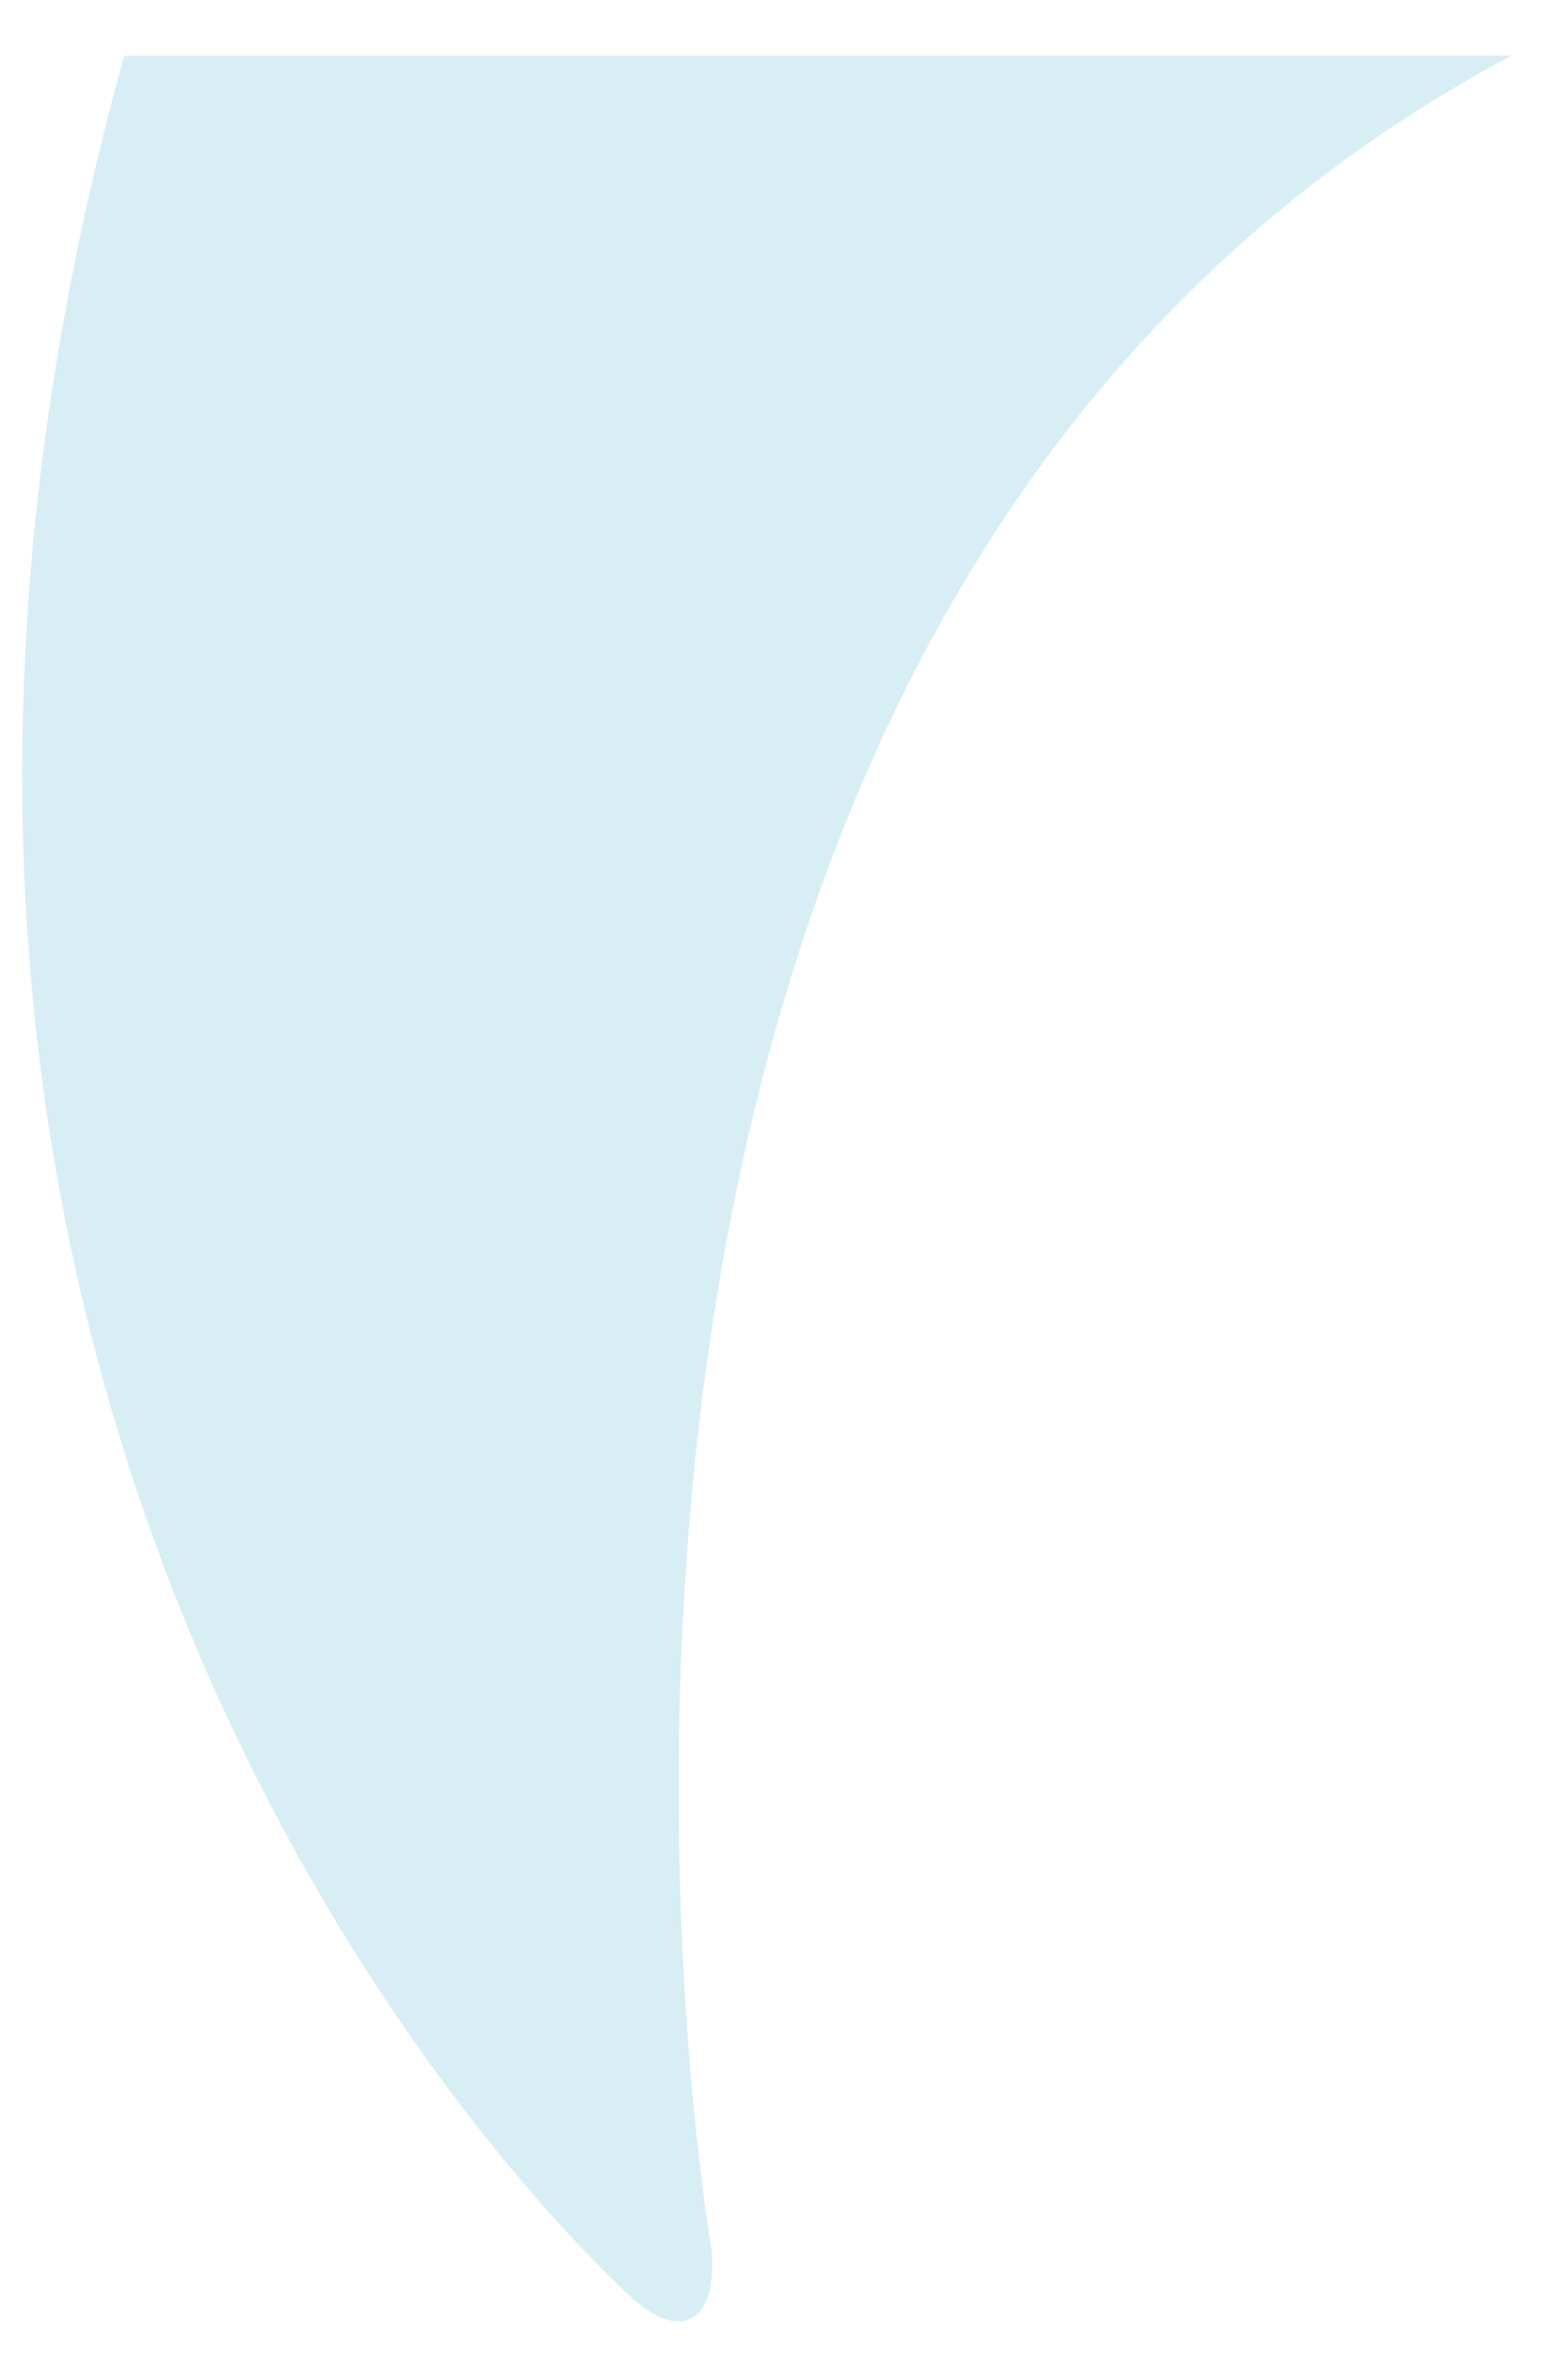 <svg width="18" height="27" viewBox="0 0 18 27" fill="none" xmlns="http://www.w3.org/2000/svg">
<path d="M17.352 0.638C4.944 7.241 8.167 25.807 8.167 25.807C8.239 26.615 7.846 26.881 7.284 26.393C7.284 26.393 -3.18 17.253 1.425 0.642" fill="#D8EEF5"/>
</svg>
